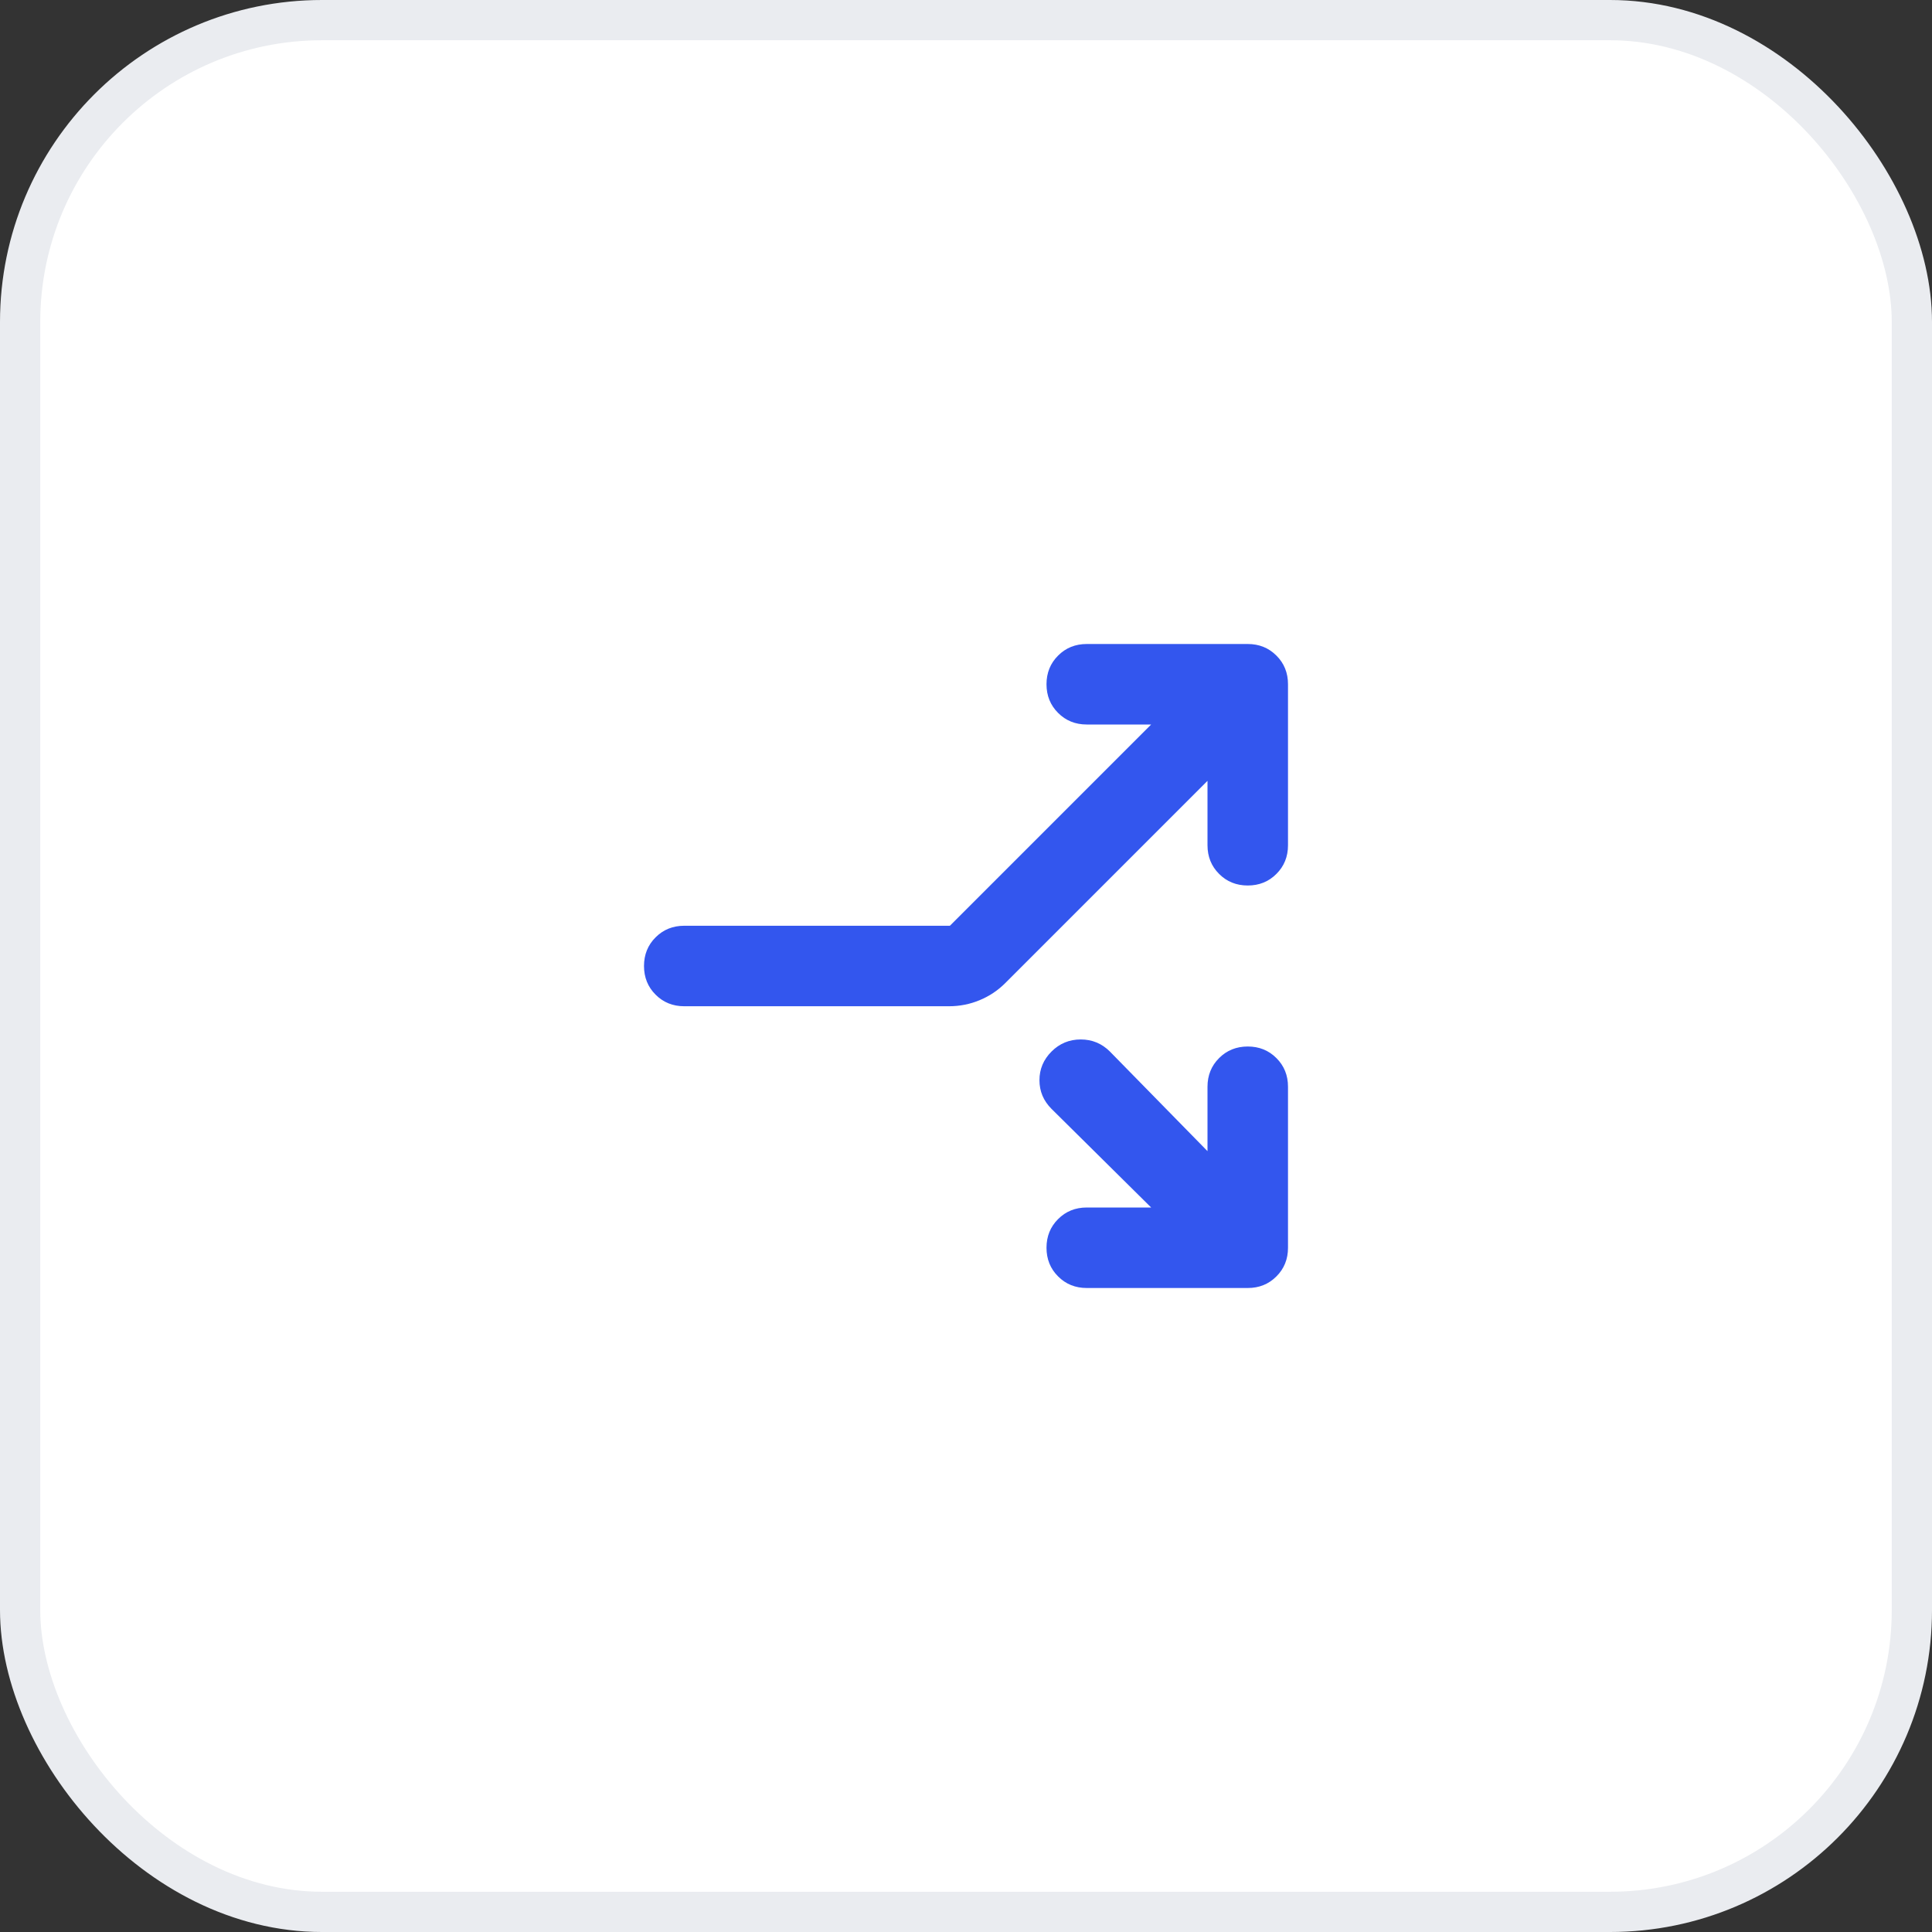 <svg width="48" height="48" viewBox="0 0 48 48" fill="none" xmlns="http://www.w3.org/2000/svg">
<rect x="0" y="0" width="48" height="48" fill="#333333" stroke="none"/>
<rect x="0.5" y="0.5" width="47" height="47" rx="7.5" fill="white"/>
<rect x="0.5" y="0.5" width="47" height="47" rx="7.5" stroke="#EAECF0"/>
<mask id="mask0_2122_4856" style="mask-type:alpha" maskUnits="userSpaceOnUse" x="12" y="12" width="24" height="24">
<rect x="12" y="12" width="24" height="24" fill="#D9D9D9"/>
</mask>
<g mask="url(#mask0_2122_4856)">
<path d="M17 25C16.717 25 16.479 24.904 16.288 24.712C16.096 24.521 16 24.283 16 24C16 23.717 16.096 23.479 16.288 23.288C16.479 23.096 16.717 23 17 23H23.6L28.6 18H27C26.717 18 26.479 17.904 26.288 17.712C26.096 17.521 26 17.283 26 17C26 16.717 26.096 16.479 26.288 16.288C26.479 16.096 26.717 16 27 16H31C31.283 16 31.521 16.096 31.712 16.288C31.904 16.479 32 16.717 32 17V21C32 21.283 31.904 21.521 31.712 21.712C31.521 21.904 31.283 22 31 22C30.717 22 30.479 21.904 30.288 21.712C30.096 21.521 30 21.283 30 21V19.4L24.975 24.425C24.792 24.608 24.579 24.75 24.337 24.85C24.096 24.95 23.842 25 23.575 25H17ZM27 32C26.717 32 26.479 31.904 26.288 31.712C26.096 31.521 26 31.283 26 31C26 30.717 26.096 30.479 26.288 30.288C26.479 30.096 26.717 30 27 30H28.6L26.125 27.55C25.925 27.35 25.825 27.113 25.825 26.837C25.825 26.562 25.925 26.325 26.125 26.125C26.325 25.925 26.567 25.825 26.85 25.825C27.133 25.825 27.375 25.925 27.575 26.125L30 28.6V27C30 26.717 30.096 26.479 30.288 26.288C30.479 26.096 30.717 26 31 26C31.283 26 31.521 26.096 31.712 26.288C31.904 26.479 32 26.717 32 27V31C32 31.283 31.904 31.521 31.712 31.712C31.521 31.904 31.283 32 31 32H27Z" fill="#3356EE"/>
</g>
</svg>
